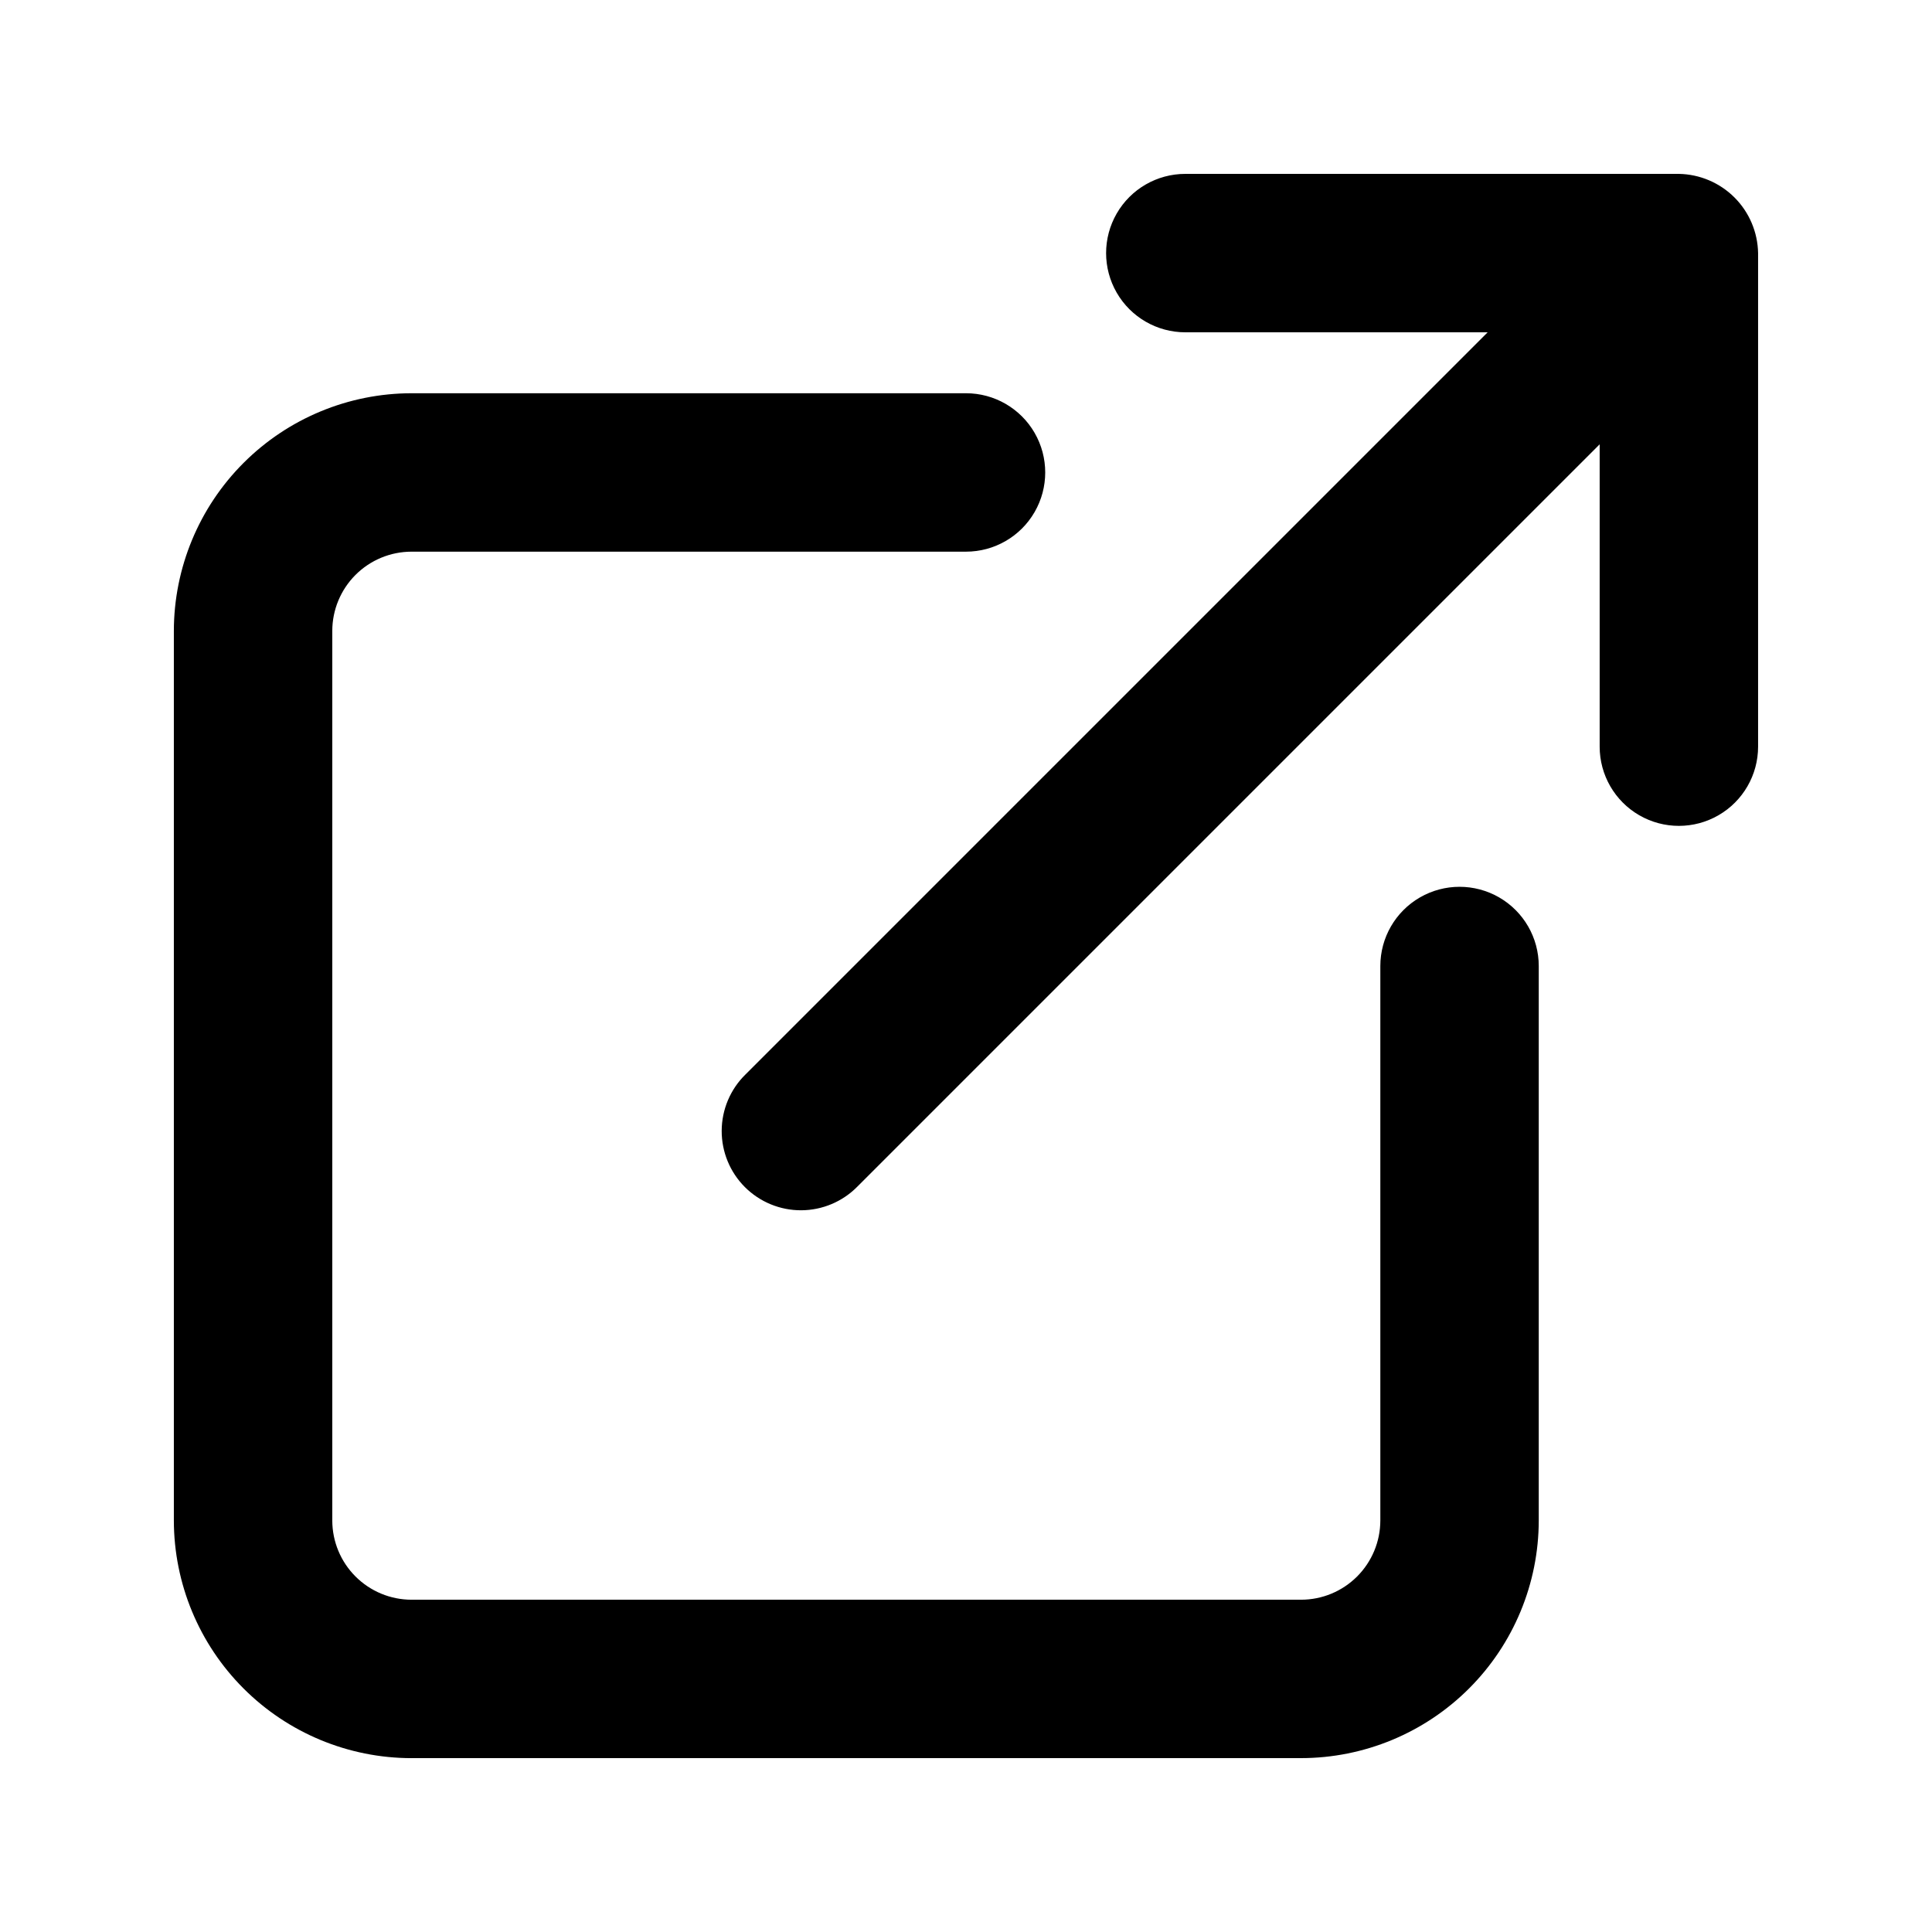 <?xml version="1.0" encoding="UTF-8"?>
<!-- Uploaded to: ICON Repo, www.iconrepo.com, Generator: ICON Repo Mixer Tools -->
<svg fill="#000000" width="800px" height="800px" version="1.1" viewBox="144 144 512 512" xmlns="http://www.w3.org/2000/svg">
 <g>
  <path d="m458.12 232.06h80.125l-196.7 196.7c-4 3.922-6.262 9.281-6.289 14.883s2.184 10.984 6.144 14.945c3.965 3.961 9.344 6.176 14.945 6.148 5.602-0.027 10.961-2.293 14.883-6.289l196.7-196.7v80.125c0 7.5 4.004 14.43 10.496 18.18 6.496 3.75 14.5 3.75 20.992 0 6.496-3.75 10.496-10.68 10.496-18.18v-130.8c-0.098-5.539-2.34-10.82-6.254-14.738-3.918-3.914-9.199-6.156-14.738-6.254h-130.8c-7.5 0-14.43 4-18.18 10.496-3.75 6.496-3.75 14.496 0 20.992s10.68 10.496 18.18 10.496z"/>
  <path d="m253.05 609.92h235.76c16.695-0.016 32.703-6.656 44.512-18.465 11.805-11.805 18.445-27.812 18.465-44.512v-146.94c0-7.5-4-14.43-10.496-18.18s-14.496-3.75-20.992 0c-6.496 3.75-10.496 10.68-10.496 18.18v146.95-0.004c-0.008 5.566-2.223 10.902-6.156 14.836-3.938 3.938-9.27 6.152-14.836 6.156h-235.76c-5.566-0.004-10.902-2.219-14.836-6.156-3.938-3.934-6.148-9.27-6.156-14.836v-235.76c0.008-5.562 2.219-10.898 6.156-14.836 3.934-3.934 9.27-6.148 14.836-6.156h146.95c7.5 0 14.43-4 18.18-10.496 3.75-6.492 3.75-14.496 0-20.992-3.75-6.492-10.68-10.496-18.18-10.496h-146.95c-16.699 0.02-32.703 6.66-44.512 18.469-11.805 11.805-18.445 27.812-18.465 44.508v235.76c0.02 16.699 6.66 32.707 18.465 44.512 11.809 11.809 27.812 18.449 44.512 18.465z"/>
 </g>
</svg>